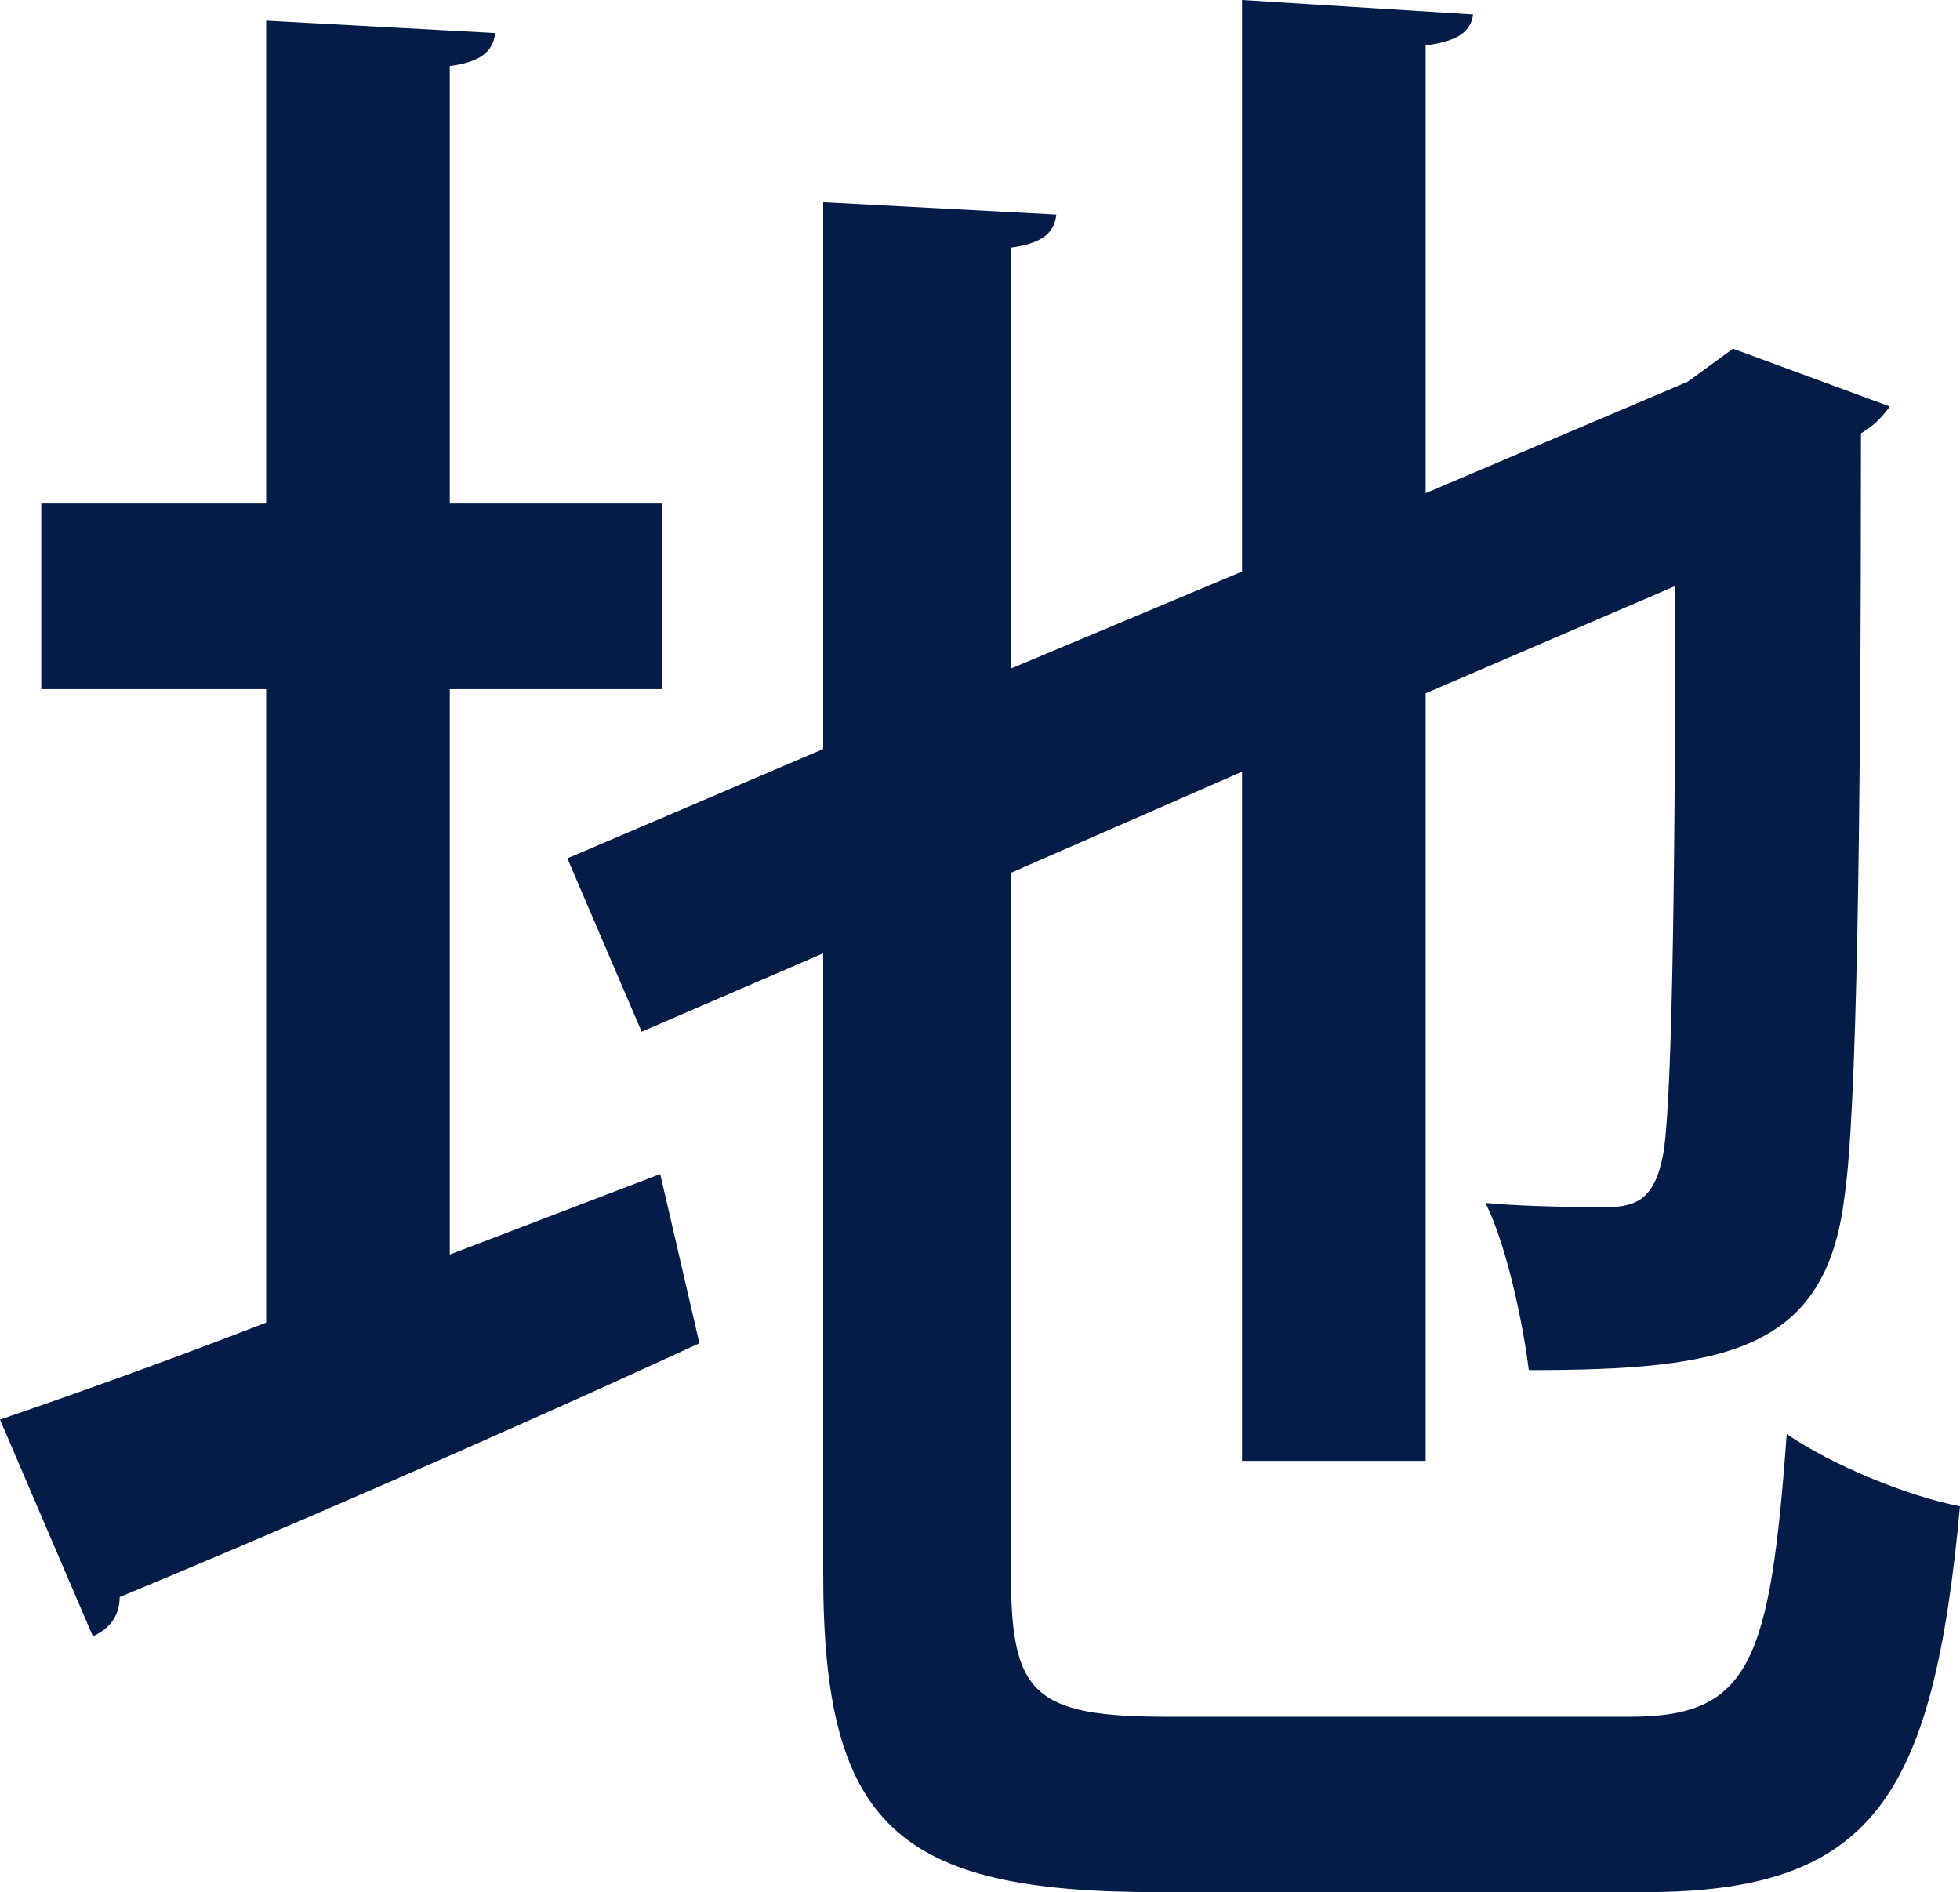 <svg data-name="レイヤー 2" xmlns="http://www.w3.org/2000/svg" viewBox="0 0 152 146.72"><path d="M78.4 67.68v54.4c0 9.28 1.76 11.04 12.16 11.04h35.84c9.28 0 10.88-4.16 12.16-21.92 3.52 2.4 9.28 4.8 13.44 5.6-2.08 22.56-6.72 29.92-24.48 29.92H89.76c-20.16 0-25.92-5.12-25.92-24.64V73.92L49.76 80 44 66.56l19.84-8.48v-42.4l18.08.96c-.16 1.44-1.12 2.24-3.52 2.56v32.64l17.92-7.52V0l17.92 1.12c-.16 1.28-1.12 2.08-3.68 2.4v34.72l20.32-8.64 3.52-2.56 12.16 4.48c-.48.64-1.12 1.44-2.24 2.08 0 30.56-.32 52.8-1.28 59.2-1.44 12-9.28 13.44-24.48 13.44-.48-3.84-1.76-9.76-3.36-12.96 3.36.32 7.84.32 9.44.32 2.24 0 3.68-.64 4.32-4 .64-3.2.96-18.72.96-44.16l-19.36 8.32v59.52H96.32V59.84L78.4 67.68ZM34.88 53.44v43.84l16.32-6.24 3.04 13.12c-16.32 7.52-33.76 15.04-44.96 19.68 0 1.6-.96 2.56-2.08 3.04L0 110.08c5.6-1.92 12.8-4.48 20.64-7.52V53.44H3.2v-14.4h17.44V1.6l17.76.96C38.24 4 37.28 4.8 34.88 5.12v33.92h16.48v14.4H34.88Z" style="fill:#051c48" data-name="レイヤー 1"/></svg>